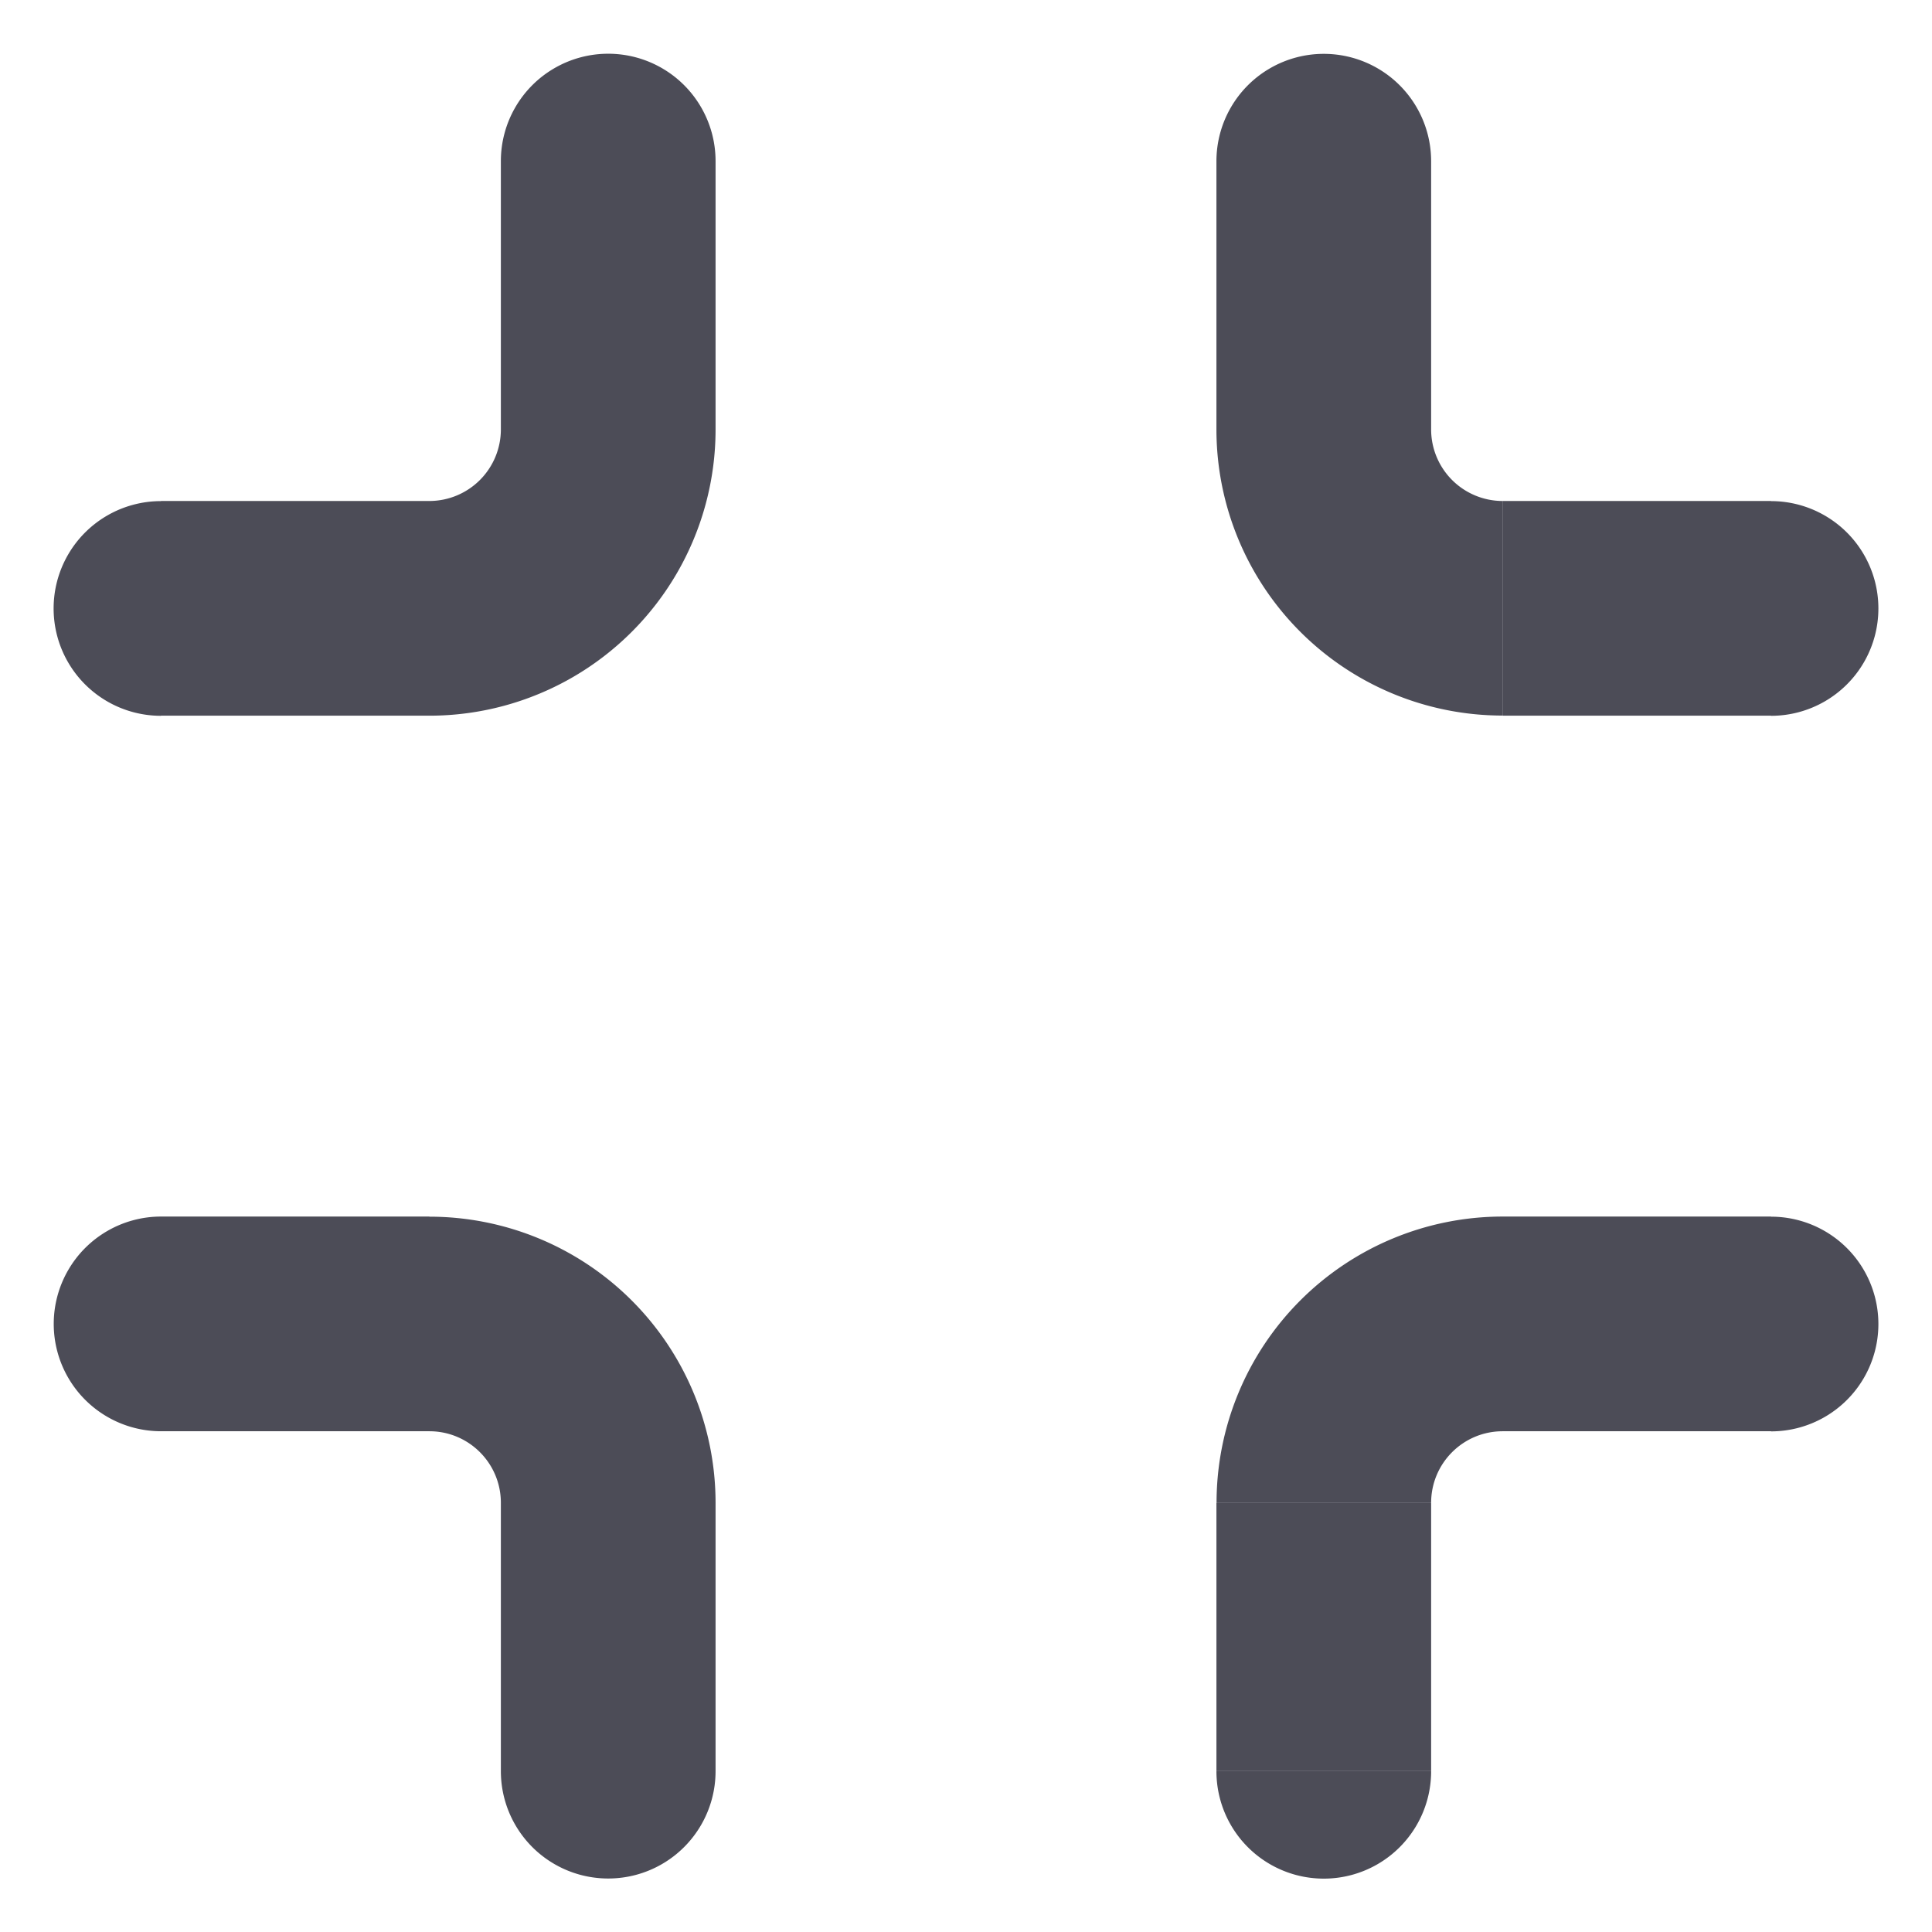 <svg xmlns="http://www.w3.org/2000/svg" viewBox="0 0 16 16" width="18" height="18" fill="rgba(37, 38, 94, 0.7)">
  <path fill="#010110" fill-opacity=".7" d="M5.926 1.334a.889.889 0 10-1.778 0h1.778zM1.333 4.15a.889.889 0 100 1.778V4.149zm13.334 1.778a.889.889 0 000-1.778v1.778zm-2.815-4.593a.889.889 0 00-1.778 0h1.778zm-1.778 13.334a.889.889 0 001.778 0h-1.778zm4.593-2.815a.889.889 0 000-1.778v1.778zM1.334 10.075a.889.889 0 000 1.778v-1.778zm2.814 4.593a.889.889 0 001.778 0H4.148zm0-13.334v2.223h1.778V1.334H4.148zm0 2.223a.593.593 0 01-.592.592v1.778a2.37 2.37 0 002.37-2.37H4.148zm-.592.592H1.333v1.778h2.223V4.149zm11.11 0h-2.221v1.778h2.222V4.149zm-2.221 0a.593.593 0 01-.593-.593h-1.778a2.37 2.37 0 002.37 2.37V4.15zm-.593-.593V1.334h-1.778v2.222h1.778zm0 11.112v-2.222h-1.778v2.222h1.778zm0-2.222c0-.328.265-.593.593-.593v-1.778a2.37 2.37 0 00-2.37 2.37h1.777zm.593-.593h2.222v-1.778h-2.222v1.778zm-11.111 0h2.222v-1.778H1.334v1.778zm2.222 0c.327 0 .592.265.592.593h1.778a2.37 2.37 0 00-2.37-2.37v1.777zm.592.593v2.222h1.778v-2.222H4.148z"/>
</svg>
